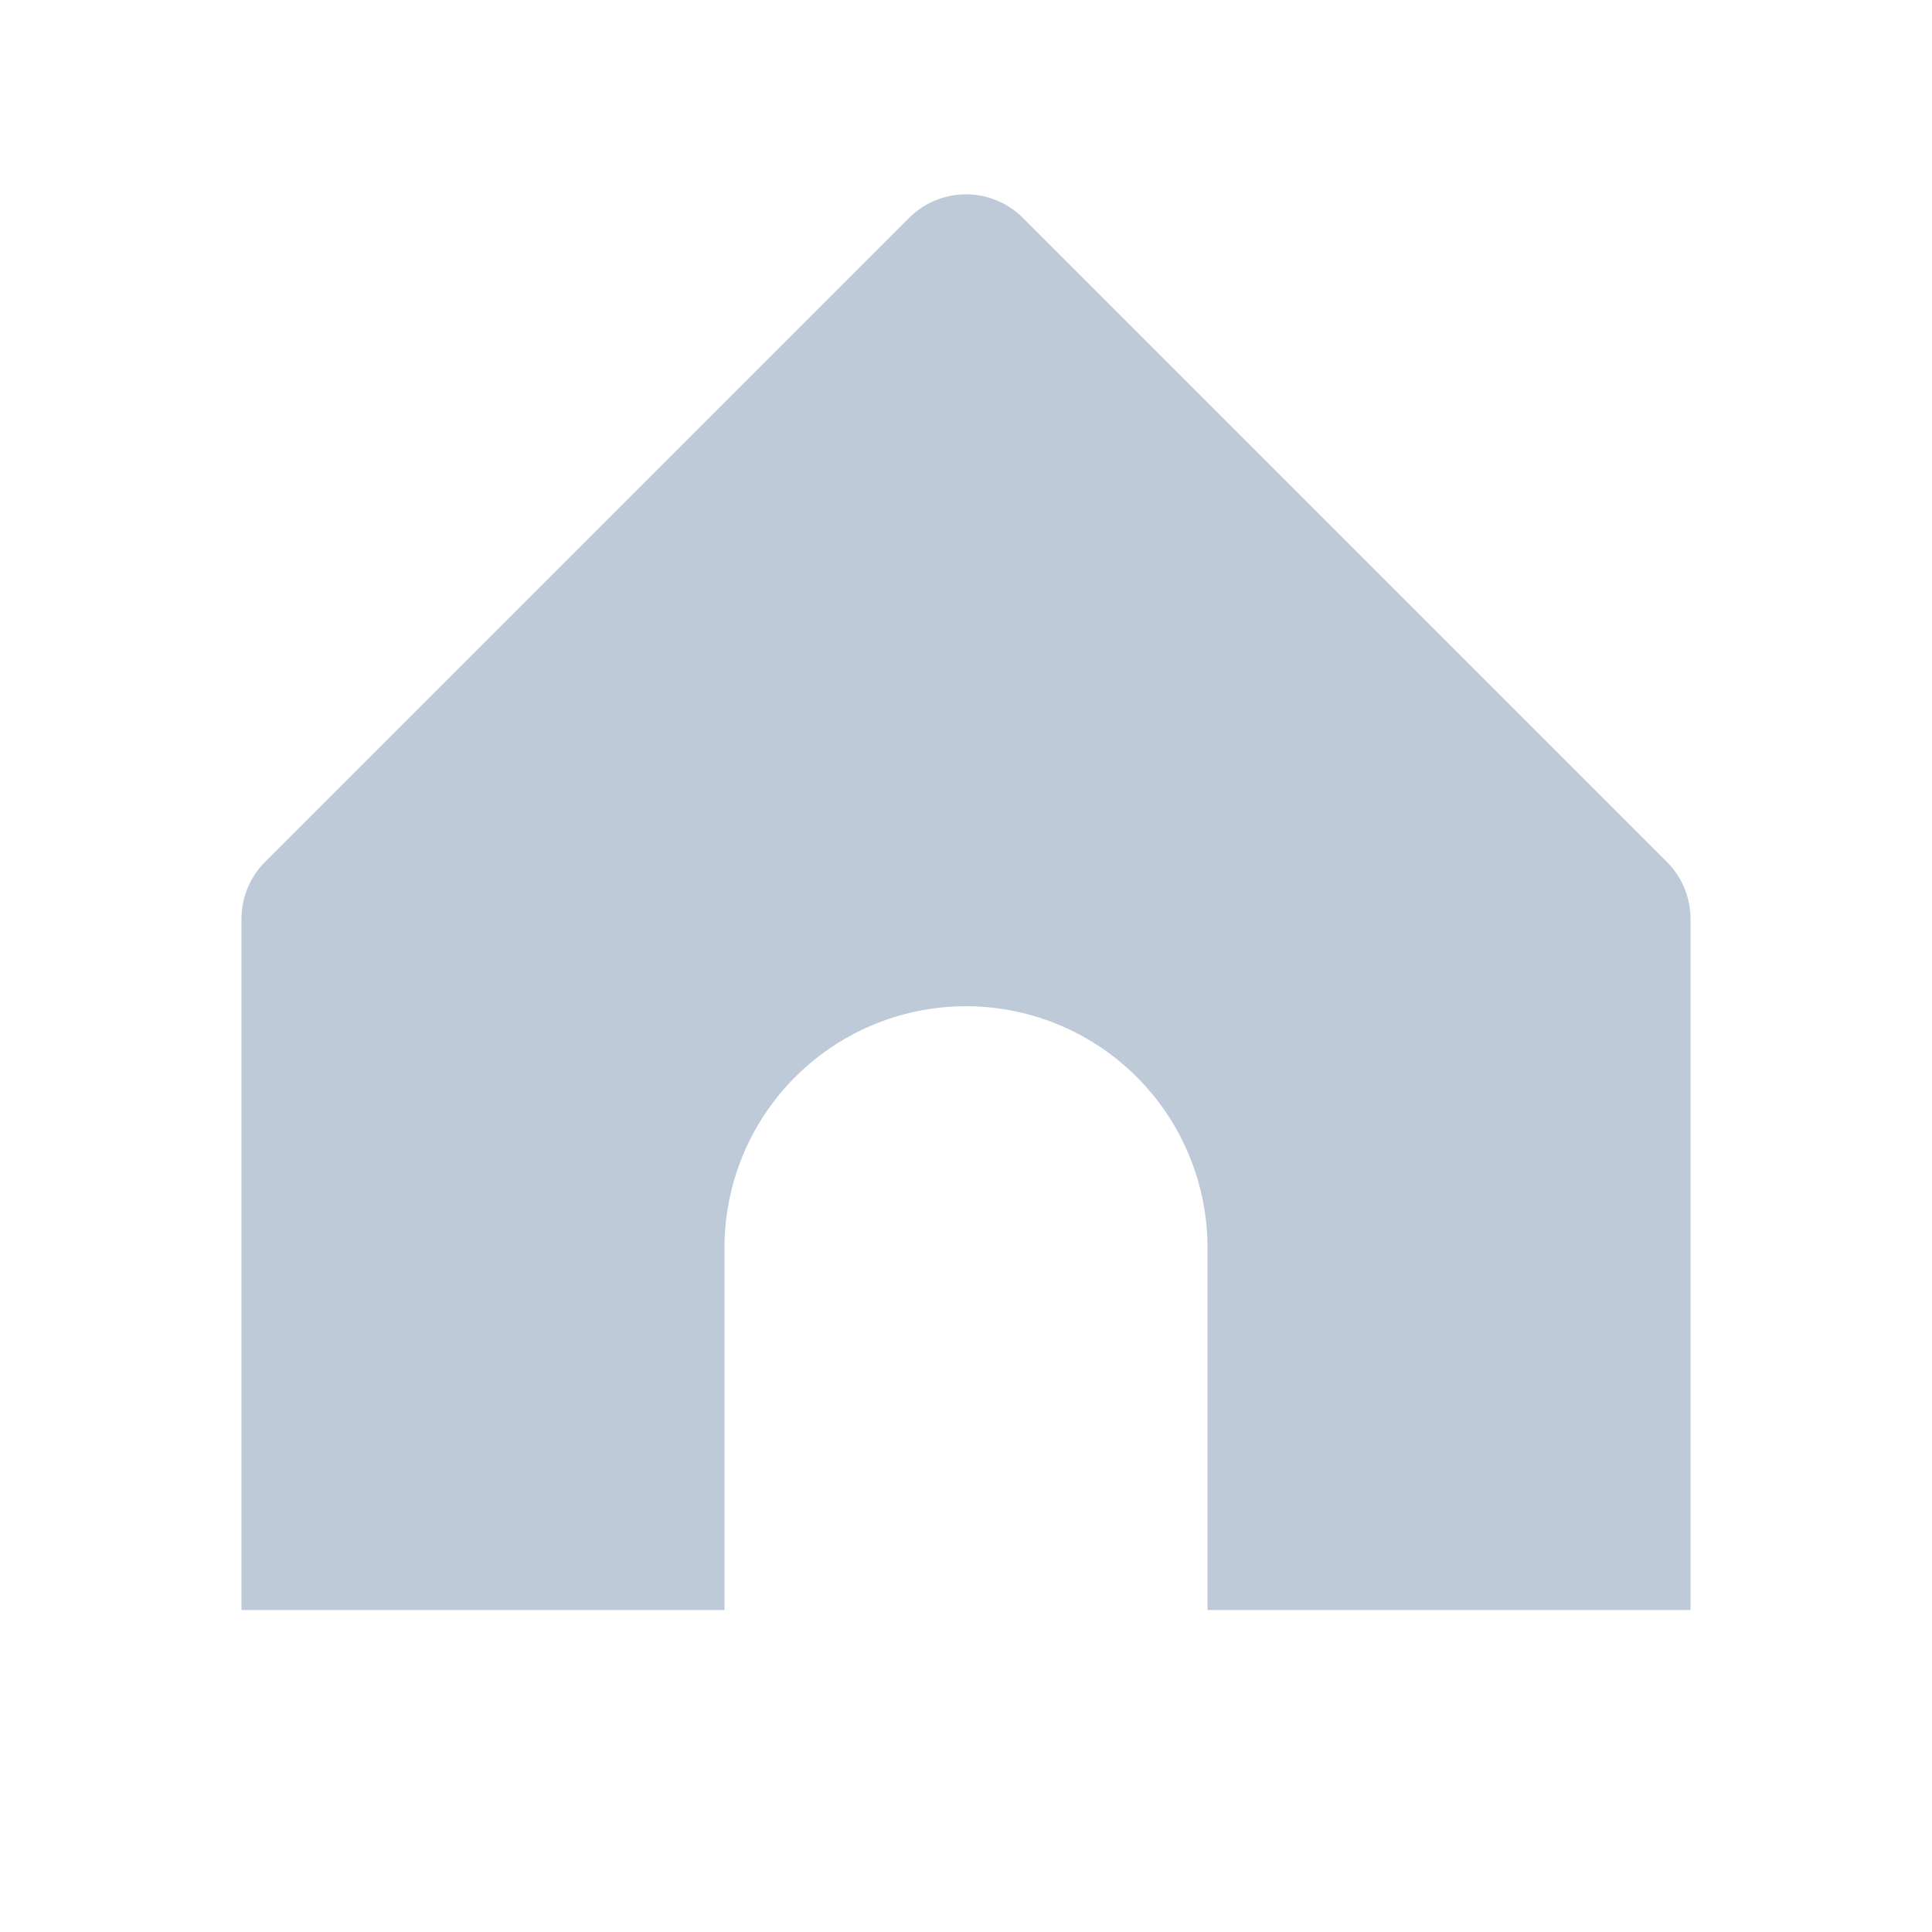 <svg xmlns="http://www.w3.org/2000/svg" width="24" height="24" viewBox="0 0 24 24"><path fill="#BECAD8" fill-rule="evenodd" d="M15 15.5a3 3 0 0 0-6 0V20h6v-4.5zm6 4.5H3v-8.586a1 1 0 0 1 .293-.707l8-8a1 1 0 0 1 1.414 0l8 8a1 1 0 0 1 .293.707V20z"/></svg>